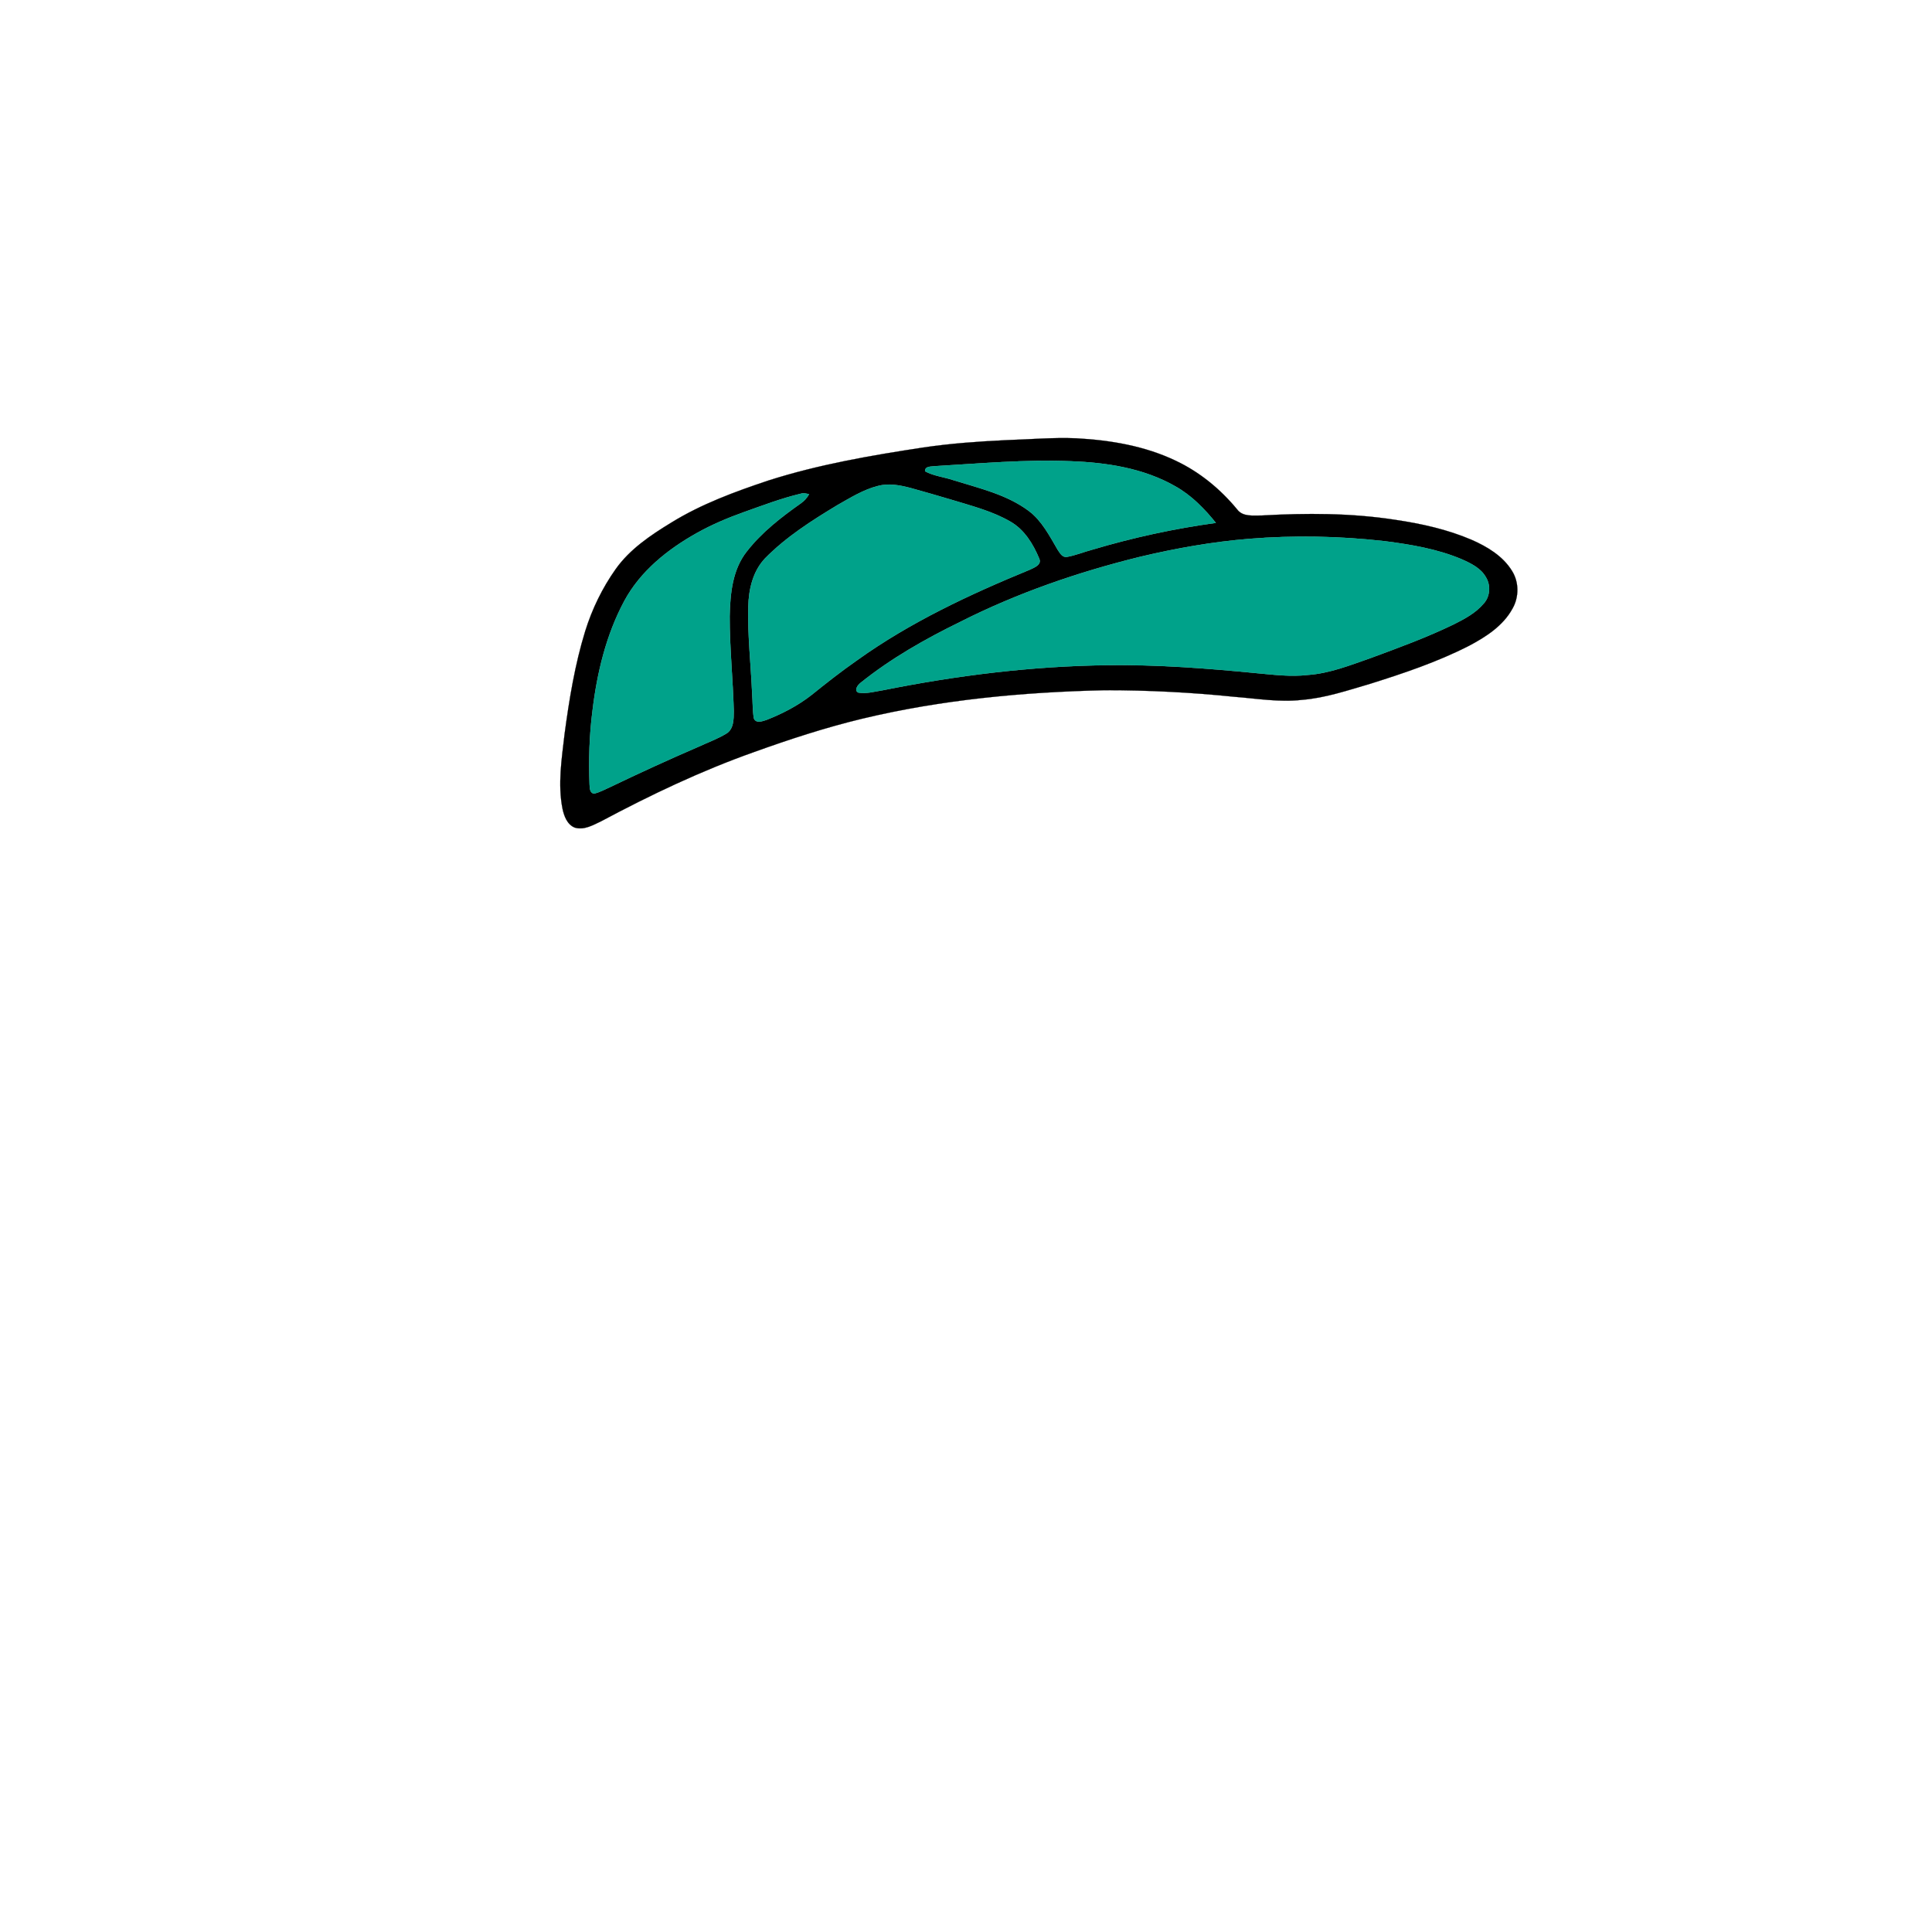 <?xml version="1.0" encoding="UTF-8" ?>
<!DOCTYPE svg PUBLIC "-//W3C//DTD SVG 1.1//EN" "http://www.w3.org/Graphics/SVG/1.1/DTD/svg11.dtd">
<svg width="1000pt" height="1000pt" viewBox="0 0 1000 1000" version="1.1" xmlns="http://www.w3.org/2000/svg">
<path fill="#000000" stroke="#000000" stroke-width="0.094" opacity="1.00" d=" M 520.53 227.83 C 532.69 227.44 544.85 226.38 557.02 226.86 C 574.68 227.81 592.55 230.80 608.61 238.50 C 620.94 244.33 631.71 253.18 640.36 263.69 C 643.30 267.64 648.75 266.76 653.05 266.82 C 676.05 265.52 699.25 265.52 722.07 269.04 C 735.59 271.04 749.08 274.00 761.68 279.40 C 769.76 282.94 777.83 287.76 782.58 295.44 C 786.27 301.24 786.28 309.00 782.90 314.94 C 778.03 323.93 769.09 329.65 760.30 334.29 C 743.94 342.64 726.47 348.50 708.99 353.99 C 697.47 357.35 685.97 361.27 673.93 362.24 C 662.25 363.57 650.57 361.57 638.94 360.66 C 616.67 358.36 594.29 357.23 571.90 357.25 C 529.65 358.20 487.25 362.14 446.09 372.03 C 427.17 376.60 408.64 382.65 390.33 389.24 C 362.97 398.93 336.68 411.45 311.09 425.11 C 306.89 427.09 302.26 429.83 297.47 428.35 C 293.60 426.81 292.01 422.48 291.18 418.72 C 288.62 405.88 290.76 392.77 292.23 379.93 C 294.64 361.97 297.56 344.00 302.91 326.66 C 306.47 315.24 311.76 304.33 318.68 294.57 C 326.02 284.24 336.74 277.04 347.41 270.53 C 363.02 260.89 380.32 254.53 397.65 248.74 C 423.79 240.38 450.92 235.73 478.00 231.61 C 492.09 229.53 506.31 228.51 520.53 227.83 M 483.92 241.28 C 482.03 241.60 478.71 241.15 478.81 243.94 C 483.41 246.40 488.73 246.90 493.63 248.57 C 506.99 252.73 521.18 255.96 532.58 264.51 C 539.35 269.66 543.26 277.41 547.48 284.59 C 548.57 286.17 549.76 288.47 552.03 288.28 C 556.61 287.50 560.94 285.67 565.43 284.48 C 586.33 278.26 607.71 273.60 629.32 270.64 C 623.40 263.25 616.63 256.35 608.30 251.69 C 591.85 242.29 572.62 239.38 553.95 238.72 C 530.57 237.75 507.24 239.94 483.92 241.28 M 454.40 251.54 C 446.83 253.44 440.14 257.68 433.41 261.47 C 420.14 269.48 406.88 277.91 395.97 289.04 C 389.68 295.69 387.53 305.03 387.32 313.94 C 386.92 329.01 388.69 344.02 389.31 359.06 C 389.65 363.31 389.48 367.61 390.21 371.82 C 391.25 374.60 394.73 373.28 396.78 372.60 C 404.97 369.38 412.89 365.27 419.86 359.85 C 427.65 353.59 435.50 347.39 443.71 341.69 C 471.14 322.03 501.90 307.66 533.00 294.88 C 535.21 293.80 539.31 292.39 537.91 289.17 C 534.79 281.64 530.22 274.13 522.94 269.98 C 513.68 264.61 503.20 261.95 493.04 258.84 C 485.78 256.71 478.54 254.56 471.25 252.57 C 465.78 251.14 459.98 250.02 454.40 251.54 M 414.53 255.53 C 404.45 257.92 394.76 261.63 385.01 265.09 C 376.69 268.07 368.51 271.51 360.80 275.83 C 345.66 284.28 331.45 295.60 323.12 311.10 C 313.70 328.68 308.99 348.41 306.65 368.10 C 305.03 380.70 304.66 393.43 305.16 406.11 C 305.26 407.88 305.26 410.72 307.71 410.75 C 310.46 410.03 312.99 408.65 315.59 407.49 C 330.78 400.20 346.10 393.16 361.58 386.49 C 366.33 384.28 371.30 382.48 375.81 379.78 C 379.86 377.43 379.75 372.12 379.80 368.03 C 379.37 351.67 377.64 335.36 377.67 318.99 C 377.93 307.42 379.05 294.88 386.51 285.46 C 394.24 275.51 404.32 267.72 414.55 260.49 C 416.33 259.30 417.71 257.65 418.78 255.81 C 417.39 255.48 415.94 255.08 414.53 255.53 M 646.54 278.90 C 627.52 280.45 608.68 283.79 590.12 288.20 C 558.01 296.10 526.52 306.96 496.98 321.90 C 478.87 330.76 461.19 340.78 445.44 353.43 C 444.03 354.48 441.84 357.43 444.32 358.49 C 448.66 359.21 453.02 357.85 457.30 357.20 C 495.39 349.57 534.12 344.77 572.99 344.29 C 599.06 343.91 625.09 345.94 651.02 348.48 C 659.61 349.28 668.26 350.35 676.88 349.35 C 688.26 348.55 698.94 344.26 709.60 340.54 C 724.01 335.22 738.48 329.93 752.32 323.22 C 758.08 320.34 764.00 317.21 768.17 312.15 C 771.27 308.52 771.61 302.98 769.18 298.91 C 766.56 294.11 761.39 291.62 756.61 289.49 C 743.94 284.13 730.25 281.85 716.69 280.11 C 693.42 277.47 669.89 277.01 646.54 278.90 Z" />
<path fill="#00a28a" stroke="#00a28a" stroke-width="0.094" opacity="1.00" d=" M 483.92 241.28 C 507.24 239.94 530.57 237.75 553.95 238.72 C 572.62 239.38 591.85 242.29 608.30 251.69 C 616.63 256.35 623.40 263.25 629.32 270.64 C 607.71 273.60 586.33 278.26 565.43 284.48 C 560.94 285.67 556.61 287.50 552.03 288.28 C 549.76 288.47 548.57 286.17 547.48 284.59 C 543.26 277.41 539.35 269.66 532.58 264.51 C 521.18 255.96 506.99 252.73 493.63 248.57 C 488.73 246.90 483.41 246.40 478.81 243.94 C 478.71 241.15 482.03 241.60 483.92 241.28 Z" />
<path fill="#00a28a" stroke="#00a28a" stroke-width="0.094" opacity="1.00" d=" M 454.40 251.54 C 459.98 250.02 465.78 251.14 471.25 252.57 C 478.54 254.56 485.78 256.71 493.04 258.84 C 503.20 261.95 513.68 264.61 522.94 269.98 C 530.22 274.13 534.79 281.64 537.91 289.17 C 539.31 292.39 535.21 293.80 533.00 294.88 C 501.90 307.66 471.14 322.03 443.71 341.69 C 435.50 347.39 427.65 353.59 419.86 359.85 C 412.89 365.27 404.97 369.38 396.78 372.60 C 394.73 373.28 391.25 374.60 390.21 371.82 C 389.48 367.61 389.65 363.31 389.31 359.06 C 388.69 344.02 386.92 329.01 387.32 313.94 C 387.53 305.03 389.68 295.69 395.97 289.04 C 406.88 277.91 420.14 269.48 433.41 261.47 C 440.14 257.68 446.83 253.44 454.40 251.54 Z" />
<path fill="#00a28a" stroke="#00a28a" stroke-width="0.094" opacity="1.00" d=" M 414.53 255.53 C 415.94 255.08 417.39 255.48 418.78 255.81 C 417.71 257.65 416.33 259.30 414.55 260.49 C 404.32 267.72 394.24 275.51 386.51 285.46 C 379.05 294.88 377.93 307.42 377.67 318.99 C 377.64 335.36 379.37 351.67 379.80 368.03 C 379.75 372.12 379.86 377.43 375.81 379.78 C 371.30 382.48 366.33 384.28 361.58 386.49 C 346.10 393.16 330.78 400.20 315.59 407.49 C 312.99 408.65 310.46 410.03 307.71 410.75 C 305.26 410.72 305.26 407.88 305.16 406.11 C 304.66 393.43 305.03 380.70 306.65 368.10 C 308.99 348.41 313.70 328.68 323.12 311.10 C 331.45 295.60 345.66 284.28 360.80 275.83 C 368.51 271.51 376.69 268.07 385.01 265.09 C 394.76 261.63 404.45 257.92 414.53 255.53 Z" />
<path fill="#00a28a" stroke="#00a28a" stroke-width="0.094" opacity="1.00" d=" M 646.54 278.90 C 669.89 277.01 693.42 277.47 716.69 280.11 C 730.25 281.85 743.94 284.13 756.61 289.49 C 761.39 291.62 766.56 294.11 769.18 298.91 C 771.61 302.98 771.27 308.52 768.17 312.15 C 764.00 317.21 758.08 320.34 752.32 323.22 C 738.48 329.93 724.01 335.22 709.60 340.54 C 698.94 344.26 688.26 348.55 676.88 349.35 C 668.26 350.35 659.61 349.28 651.02 348.48 C 625.09 345.94 599.06 343.91 572.99 344.29 C 534.12 344.77 495.39 349.57 457.30 357.20 C 453.02 357.85 448.66 359.21 444.32 358.49 C 441.84 357.43 444.03 354.48 445.44 353.43 C 461.19 340.78 478.87 330.76 496.98 321.90 C 526.52 306.96 558.01 296.10 590.12 288.20 C 608.68 283.79 627.52 280.45 646.54 278.90 Z" />
</svg>
